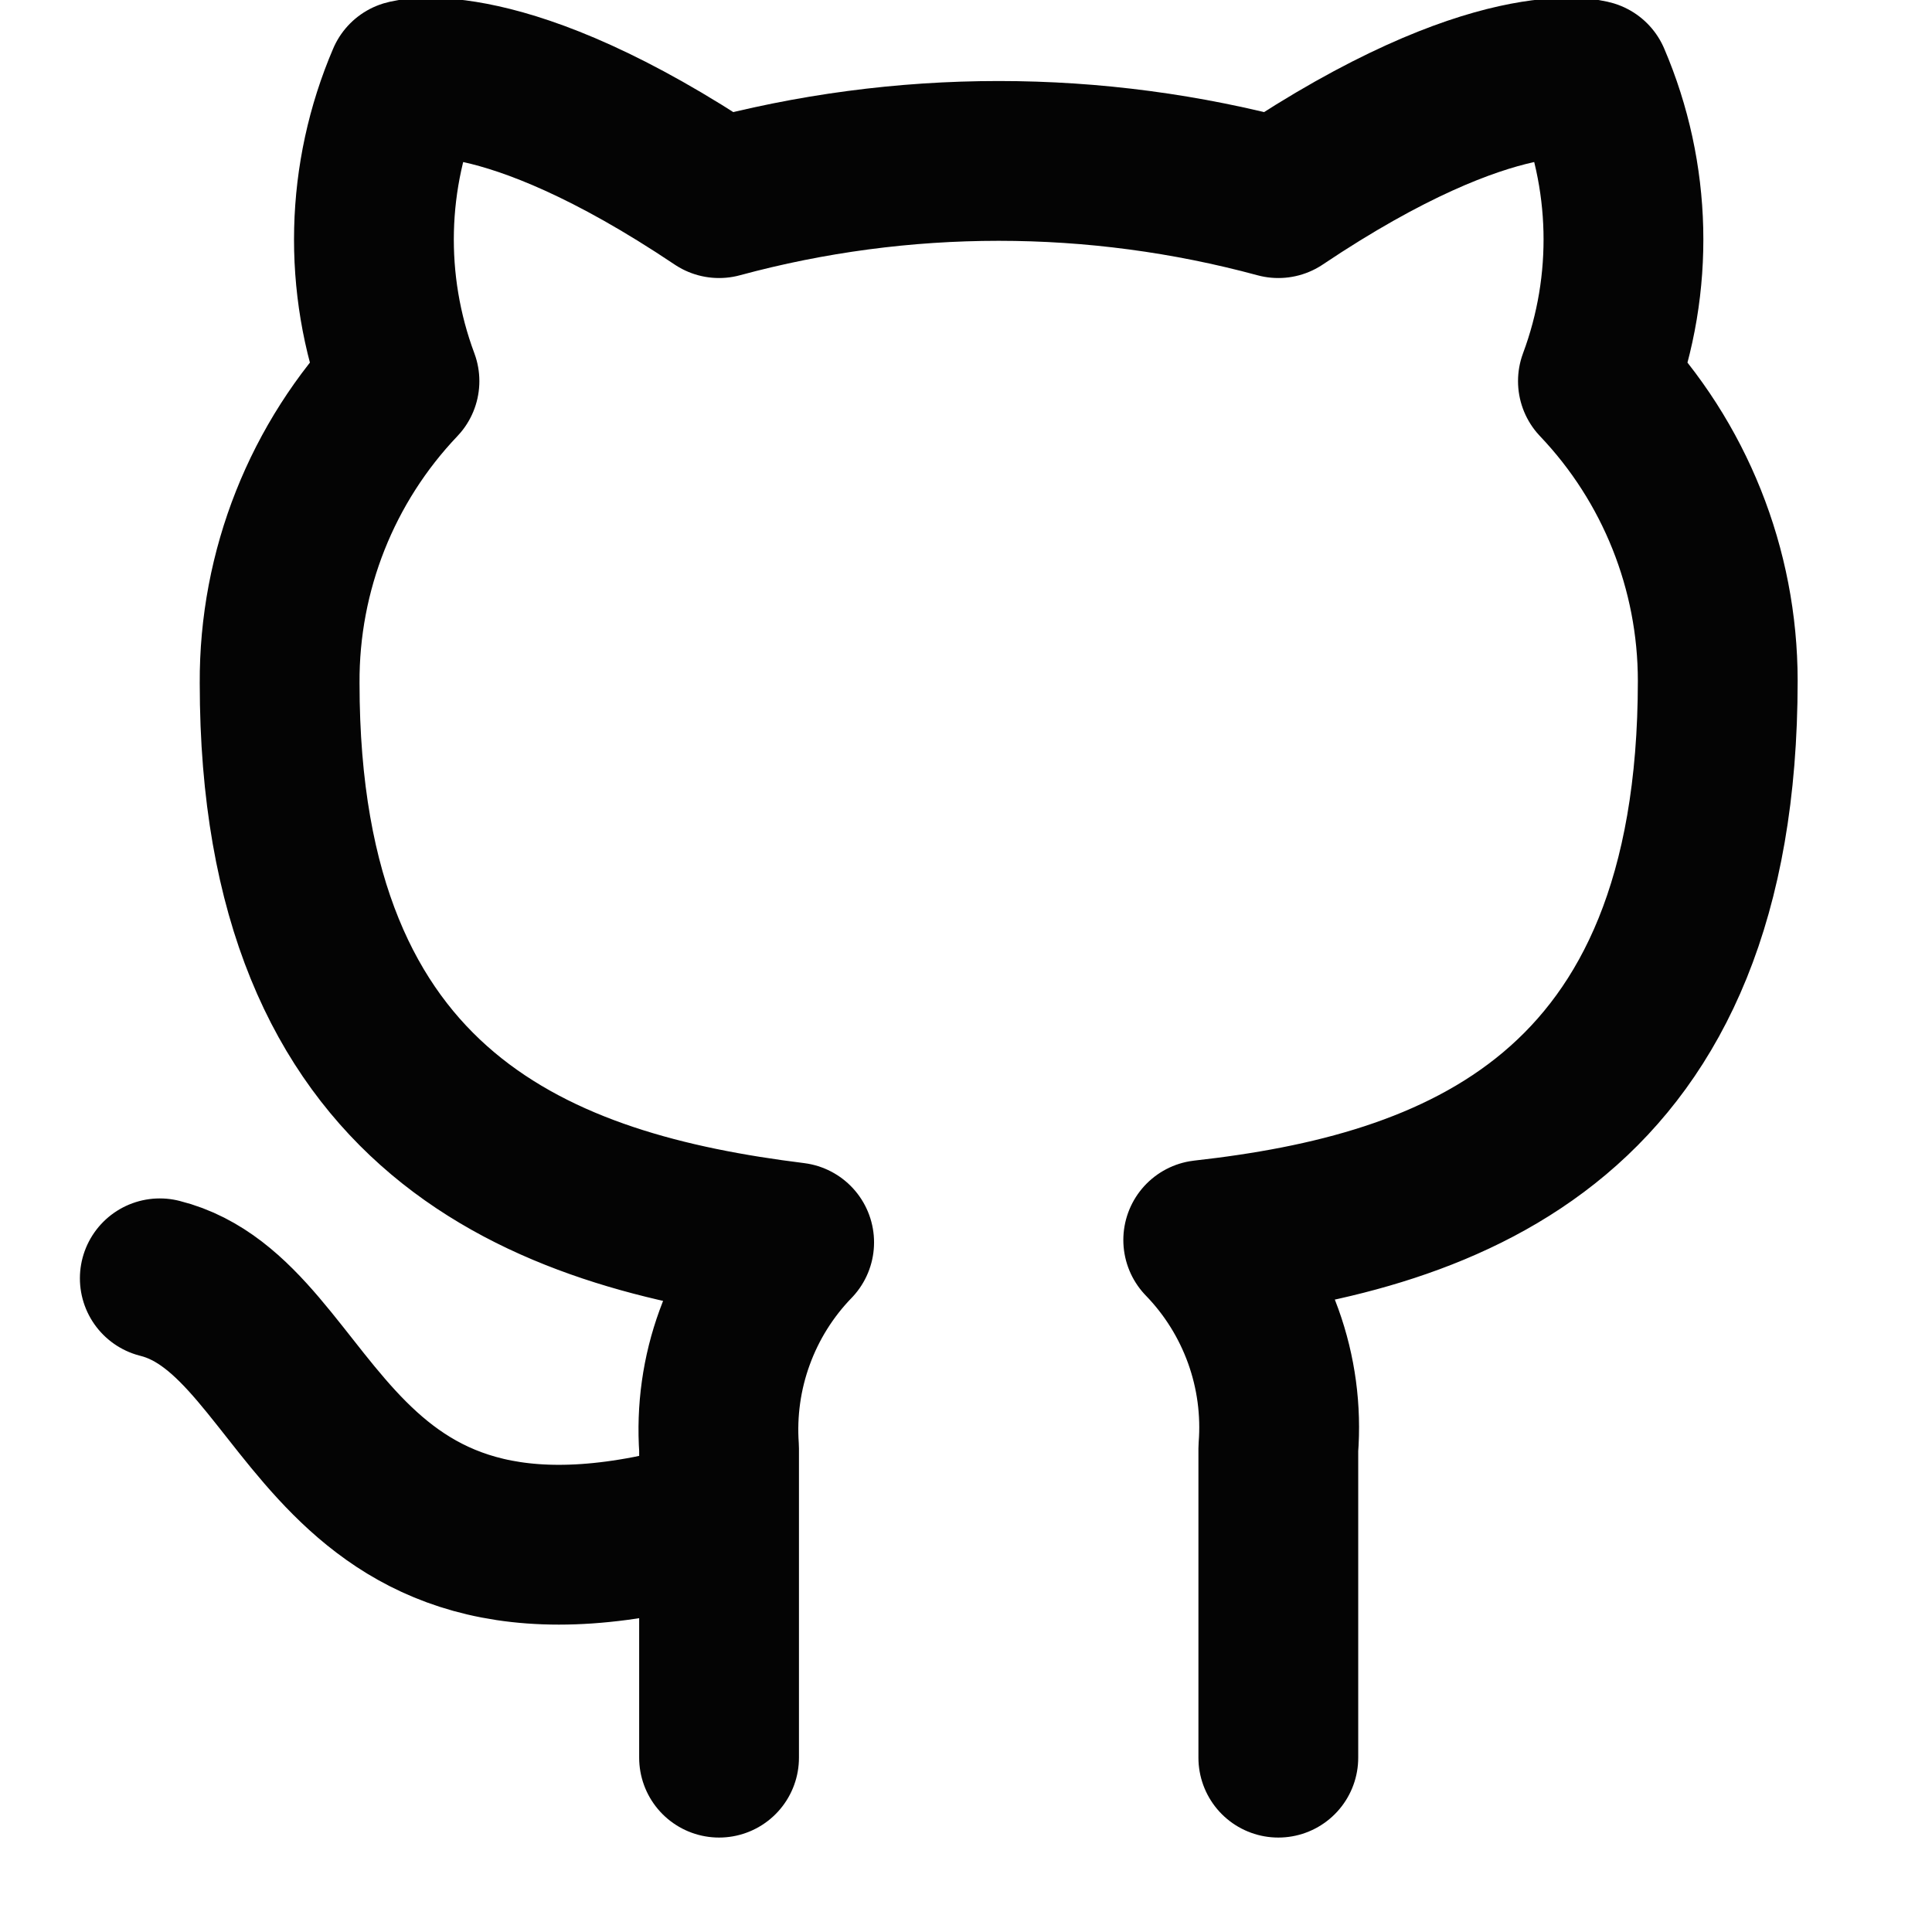 <svg width="38" height="38" viewBox="0 0 38 38" fill="none" xmlns="http://www.w3.org/2000/svg">
<g clip-path="url(#clip0_275_191)">
<path d="M14.143 29.857C6.286 32.214 6.286 25.928 3.143 25.143M25.143 34.571V28.49C25.202 27.741 25.101 26.987 24.846 26.28C24.591 25.573 24.189 24.928 23.666 24.389C28.6 23.838 33.786 21.968 33.786 13.389C33.785 11.195 32.942 9.085 31.429 7.496C32.145 5.576 32.094 3.455 31.287 1.571C31.287 1.571 29.433 1.021 25.143 3.897C21.541 2.921 17.745 2.921 14.143 3.897C9.853 1.021 7.999 1.571 7.999 1.571C7.192 3.455 7.141 5.576 7.857 7.496C6.333 9.097 5.488 11.225 5.5 13.436C5.5 21.953 10.686 23.823 15.62 24.436C15.103 24.97 14.704 25.607 14.45 26.306C14.195 27.004 14.091 27.748 14.143 28.49V34.571" stroke="#040404" stroke-width="3.143" stroke-linecap="round" stroke-linejoin="round"/>
</g>
<defs>
<clipPath id="clip0_275_191">
<rect width="37.714" height="37.714" fill="white"/>
</clipPath>
</defs>
</svg>
